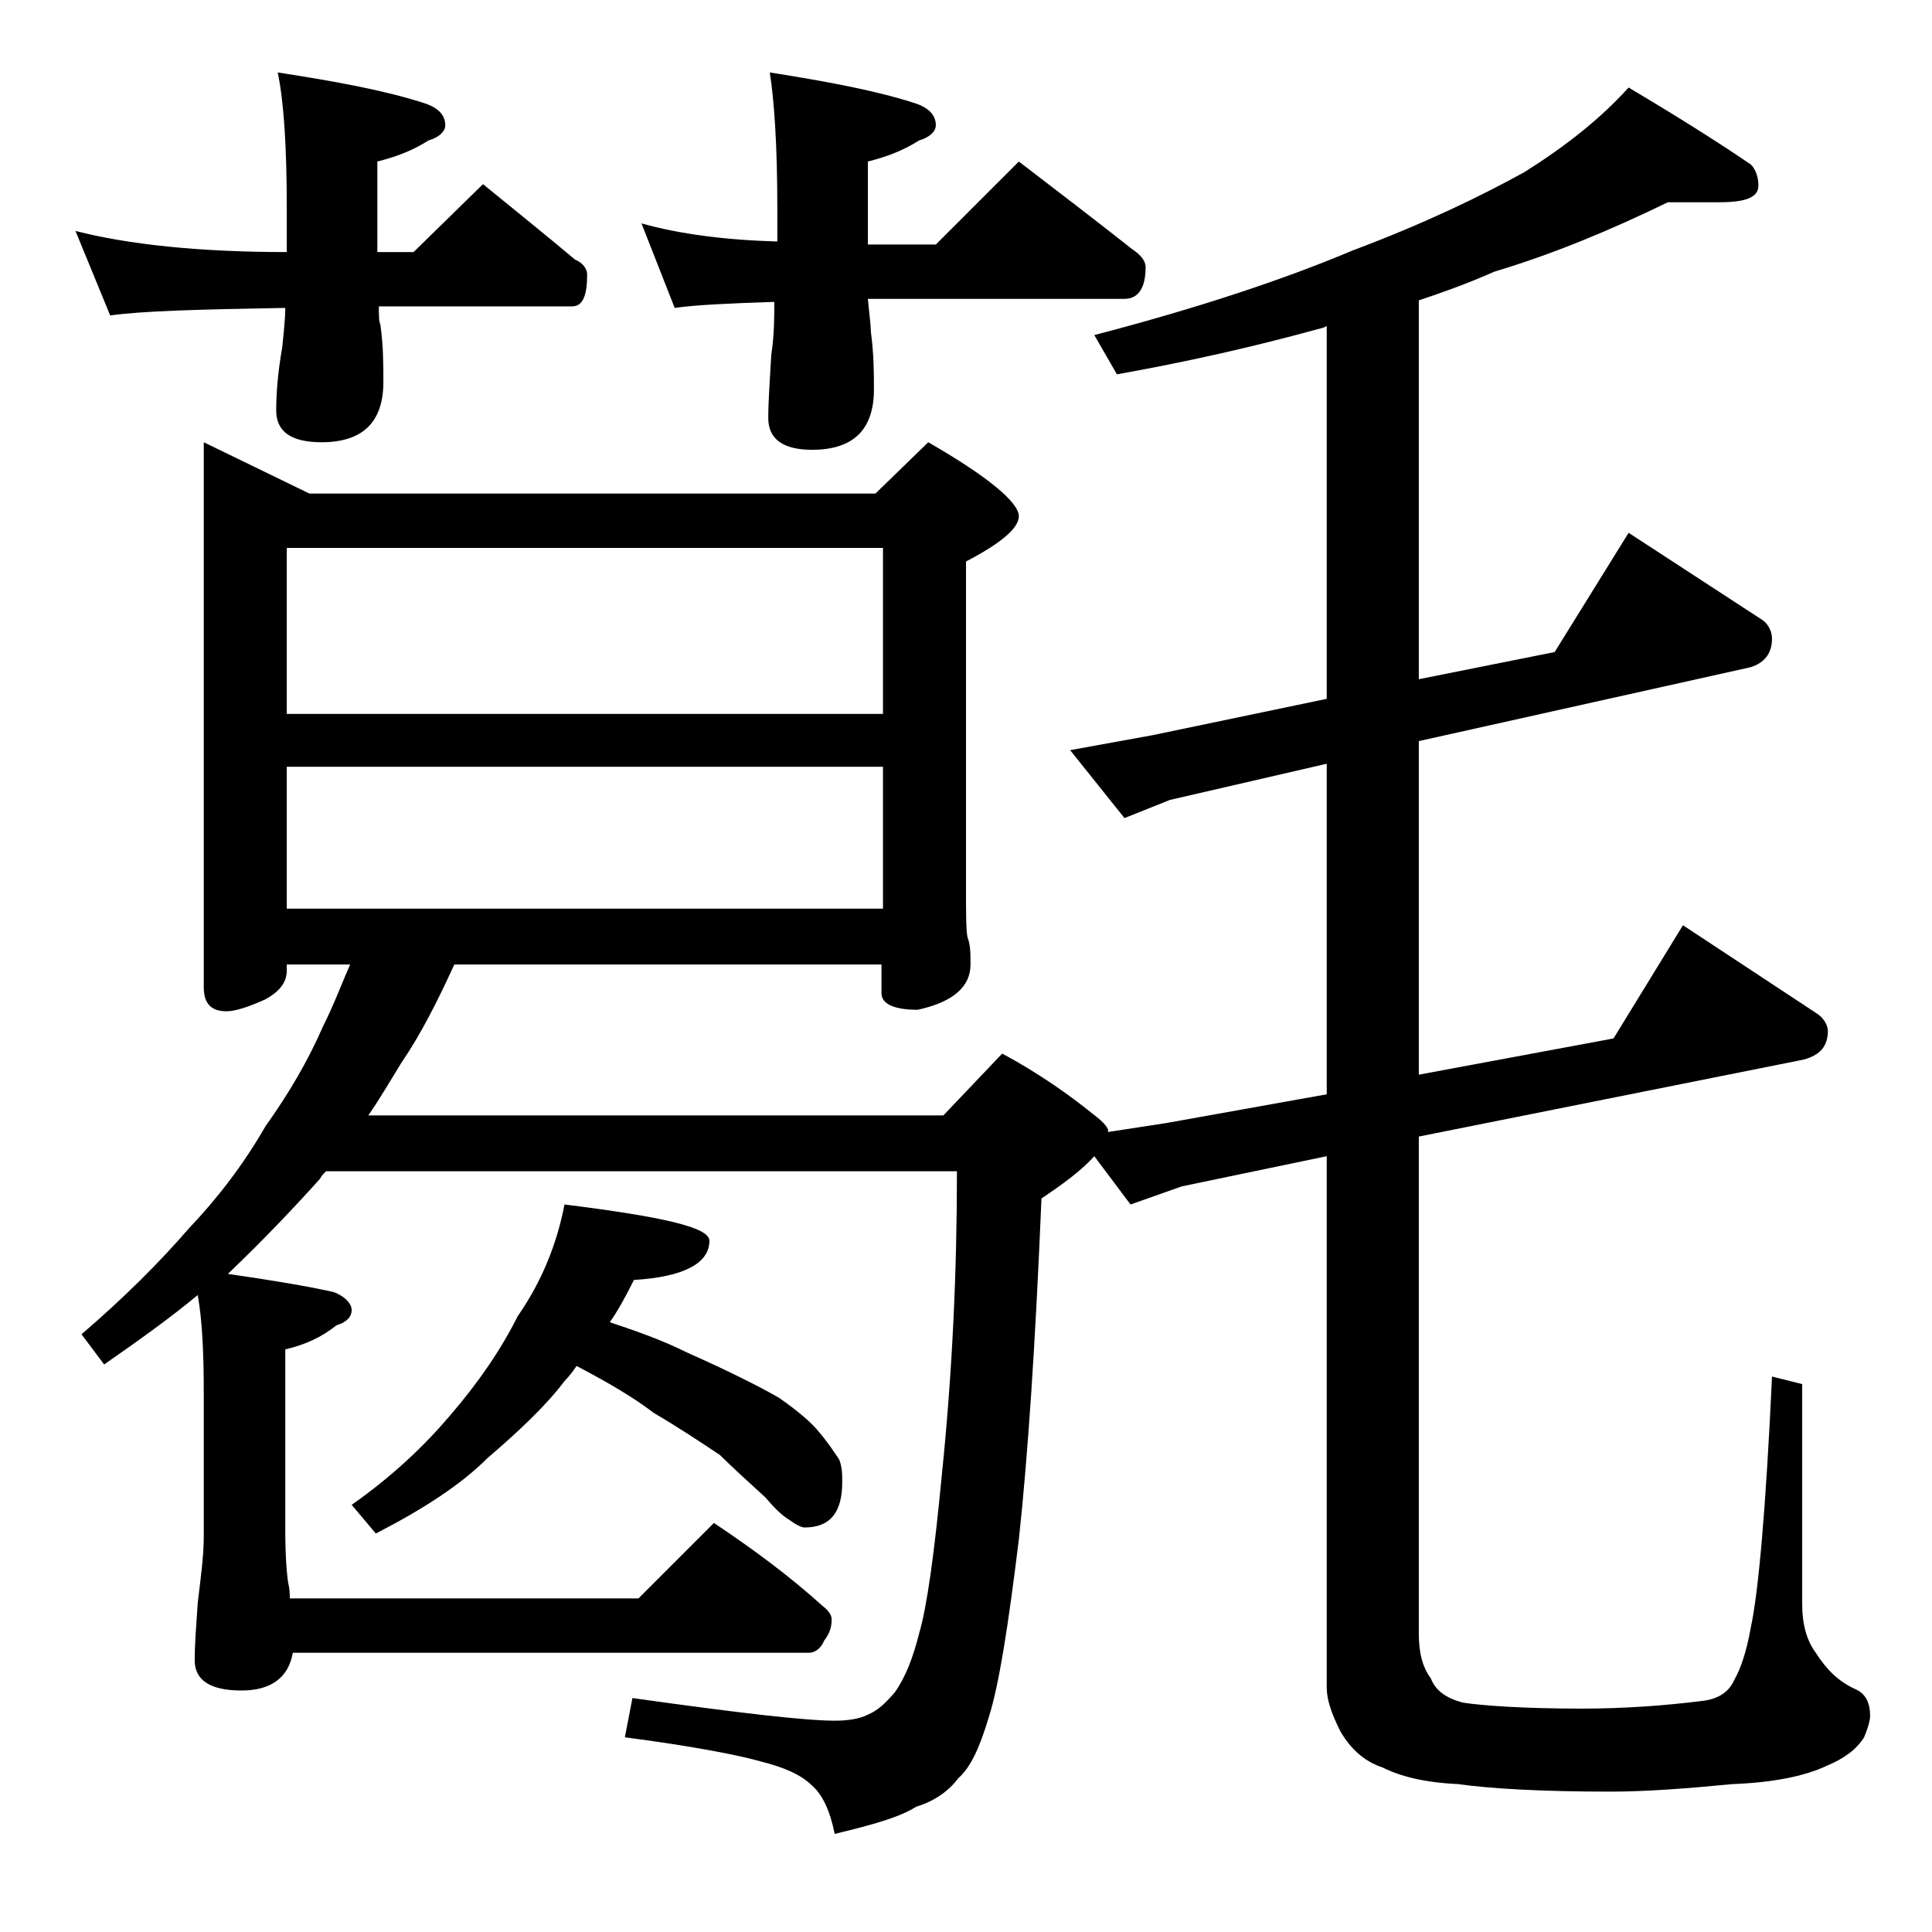 <?xml version="1.0" encoding="utf-8"?>
<!-- Generator: Adobe Illustrator 18.0.0, SVG Export Plug-In . SVG Version: 6.00 Build 0)  -->
<!DOCTYPE svg PUBLIC "-//W3C//DTD SVG 1.1//EN" "http://www.w3.org/Graphics/SVG/1.1/DTD/svg11.dtd">
<svg version="1.1" id="Layer_1" xmlns="http://www.w3.org/2000/svg" xmlns:xlink="http://www.w3.org/1999/xlink" x="0px" y="0px"
	 viewBox="0 0 128 128" enable-background="new 0 0 128 128" xml:space="preserve">
<path d="M5,15.3c3.5,0.9,8.2,1.4,14,1.4v-2.9c0-4.1-0.2-7.1-0.6-9c3.9,0.6,7.1,1.2,9.6,2c1,0.3,1.5,0.8,1.5,1.5c0,0.4-0.4,0.8-1.1,1
	c-1.1,0.7-2.2,1.1-3.4,1.4v6h2.4l4.6-4.5c2.2,1.8,4.2,3.4,6.1,5c0.5,0.2,0.8,0.6,0.8,1c0,1.4-0.3,2.1-1,2.1H25.1c0,0.6,0,1,0.1,1.2
	c0.2,1.4,0.2,2.7,0.2,3.8c0,2.7-1.4,4-4.1,4c-2,0-3-0.7-3-2.1c0-1.1,0.1-2.5,0.4-4.2c0.1-1,0.2-1.9,0.2-2.6
	c-5.7,0.1-9.5,0.2-11.6,0.5L5,15.3z M13.5,29.3l7,3.4H58l3.5-3.4c4,2.3,6,4,6,4.9c0,0.8-1.2,1.8-3.5,3v21.5c0,1.8,0,2.9,0.1,3.4
	c0.2,0.5,0.2,1.1,0.2,1.8c0,1.5-1.2,2.5-3.5,3c-1.6,0-2.4-0.4-2.4-1.1v-1.9H30.1c-1.1,2.4-2.2,4.6-3.5,6.5c-0.8,1.3-1.5,2.5-2.2,3.5
	h38.1l3.9-4.1c2.4,1.3,4.4,2.7,6,4c0.8,0.6,1.1,1,1,1.2l3.9-0.6l10.6-1.9V50.6L77.5,53l-3,1.2l-3.6-4.5l5.5-1l11.5-2.4V21.6
	l-0.2,0.1C83,23,78.5,24,74,24.8l-1.5-2.6c6.9-1.8,12.6-3.7,17.1-5.6c4.8-1.8,8.5-3.6,11.4-5.2c2.7-1.7,5-3.5,6.9-5.6
	c3.2,1.9,5.9,3.6,8.1,5.1c0.3,0.3,0.5,0.8,0.5,1.4c0,0.8-0.9,1.1-2.6,1.1h-3.4c-3.7,1.8-7.5,3.4-11.5,4.6c-1.8,0.8-3.5,1.4-5,1.9V45
	l9-1.8l4.9-7.9l8.9,5.8c0.4,0.3,0.6,0.8,0.6,1.2c0,1-0.5,1.6-1.4,1.9l-22,4.9v22.1l12.9-2.4l4.6-7.5l8.8,5.8
	c0.5,0.3,0.8,0.8,0.8,1.2c0,1-0.5,1.6-1.6,1.9L94,75.3v32.9c0,1.2,0.2,2.2,0.8,3c0.3,0.8,1,1.3,2.1,1.6c1.3,0.2,4,0.4,7.9,0.4
	c2.8,0,5.5-0.2,7.9-0.5c1-0.1,1.8-0.5,2.2-1.4c0.4-0.7,0.8-1.8,1.1-3.5c0.5-2.3,1-7.9,1.4-16.6l2,0.5v14.6c0,1.3,0.3,2.4,0.9,3.2
	c0.7,1.1,1.5,1.9,2.6,2.4c0.7,0.3,1,0.9,1,1.8c0,0.2-0.1,0.7-0.4,1.4c-0.5,0.8-1.3,1.4-2.5,1.9c-1.5,0.7-3.6,1.1-6.2,1.2
	c-3.1,0.3-5.8,0.5-8.1,0.5c-4.6,0-8-0.2-10.1-0.5c-2.2-0.1-3.8-0.5-5-1.1c-1.2-0.4-2.1-1.2-2.8-2.4c-0.6-1.2-0.9-2.1-0.9-2.9V76.6
	l-9.6,2l-3.4,1.2l-2.4-3.2c-0.8,0.9-2,1.8-3.5,2.8c-0.4,9.6-0.9,17.1-1.5,22.6c-0.7,5.7-1.3,9.6-2,11.8c-0.6,2-1.2,3.3-2,4
	c-0.6,0.8-1.5,1.5-2.8,1.9c-1.1,0.7-2.9,1.2-5.4,1.8c-0.3-1.5-0.8-2.6-1.5-3.2c-0.7-0.7-1.8-1.2-3.4-1.6c-1.4-0.4-4.4-1-9-1.6
	l0.5-2.6c7.1,1,11.5,1.5,13.4,1.5c0.8,0,1.6-0.1,2.2-0.4c0.7-0.3,1.2-0.8,1.8-1.5c0.7-1,1.2-2.3,1.6-3.9c0.5-1.7,1-5.2,1.5-10.5
	c0.7-6.8,1-13.5,1-20.1H21.6c-0.2,0.2-0.3,0.3-0.4,0.5c-1.8,2-3.8,4.1-6,6.2l-0.1,0.1c2.8,0.4,5.2,0.8,7,1.2
	c0.8,0.3,1.2,0.8,1.2,1.2s-0.3,0.8-1,1c-1,0.8-2.1,1.3-3.4,1.6v11.9c0,1.8,0.1,3,0.2,3.6c0.1,0.4,0.1,0.8,0.1,1h23.1l5-5
	c2.7,1.8,5.1,3.6,7.2,5.5c0.4,0.3,0.6,0.6,0.6,0.9c0,0.6-0.2,1-0.5,1.4c-0.2,0.5-0.6,0.8-1,0.8H19.4c-0.3,1.7-1.5,2.5-3.4,2.5
	c-2.1,0-3.1-0.7-3.1-2c0-1.1,0.1-2.3,0.2-3.8c0.2-1.7,0.4-3.1,0.4-4.4v-9.5c0-2.7-0.1-4.8-0.4-6.5c-1.8,1.5-3.9,3-6.2,4.6l-1.5-2
	c2.8-2.4,5.2-4.8,7.1-7c1.9-2,3.6-4.2,5.1-6.8c1.5-2.1,2.8-4.3,3.8-6.6c0.8-1.6,1.3-3,1.8-4.1H19v0.4c0,0.8-0.5,1.4-1.4,1.9
	c-1.1,0.5-2,0.8-2.6,0.8c-1,0-1.5-0.5-1.5-1.6V29.3z M19,47.3h39.5v-11H19V47.3z M19,60.2h39.5v-9.4H19V60.2z M37.4,79.8
	c6.4,0.8,9.6,1.5,9.6,2.4c0,1.5-1.7,2.4-5,2.6c-0.6,1.2-1.1,2.1-1.6,2.8c1.8,0.6,3.5,1.2,5.1,2c2.7,1.2,4.7,2.2,6.1,3
	c1.3,0.9,2.2,1.7,2.6,2.2c0.6,0.7,1,1.3,1.4,1.9c0.2,0.5,0.2,1,0.2,1.5c0,2-0.8,3-2.5,3c-0.2,0-0.6-0.2-1-0.5
	c-0.5-0.3-1-0.8-1.6-1.5c-1.2-1.1-2.2-2-3-2.8c-1.2-0.8-2.7-1.8-4.4-2.8c-1.3-1-3-2-5.1-3.1c-0.2,0.3-0.5,0.7-0.8,1
	c-1.2,1.6-3,3.3-5.1,5.1c-1.8,1.8-4.3,3.4-7.4,5l-1.6-1.9c2.7-1.9,4.8-3.9,6.5-5.9c1.9-2.2,3.4-4.4,4.5-6.6
	C35.9,84.9,36.9,82.4,37.4,79.8z M42.5,14.8c2.5,0.7,5.5,1.1,9,1.2v-2.2c0-4.1-0.2-7.1-0.5-9c3.8,0.6,7,1.2,9.5,2
	c1,0.3,1.5,0.8,1.5,1.5c0,0.4-0.4,0.8-1.1,1c-1.1,0.7-2.2,1.1-3.4,1.4v5.5H62l5.5-5.5c2.6,2,5.1,3.9,7.5,5.8
	c0.6,0.4,0.9,0.8,0.9,1.2c0,1.4-0.5,2.1-1.4,2.1h-17c0.1,1.1,0.2,1.8,0.2,2.2c0.2,1.5,0.2,2.8,0.2,3.8c0,2.7-1.4,4-4.1,4
	c-1.9,0-2.9-0.7-2.9-2.1c0-1.1,0.1-2.5,0.2-4.2c0.2-1.3,0.2-2.5,0.2-3.5c-3,0.1-5.2,0.2-6.6,0.4L42.5,14.8z"/>
</svg>
